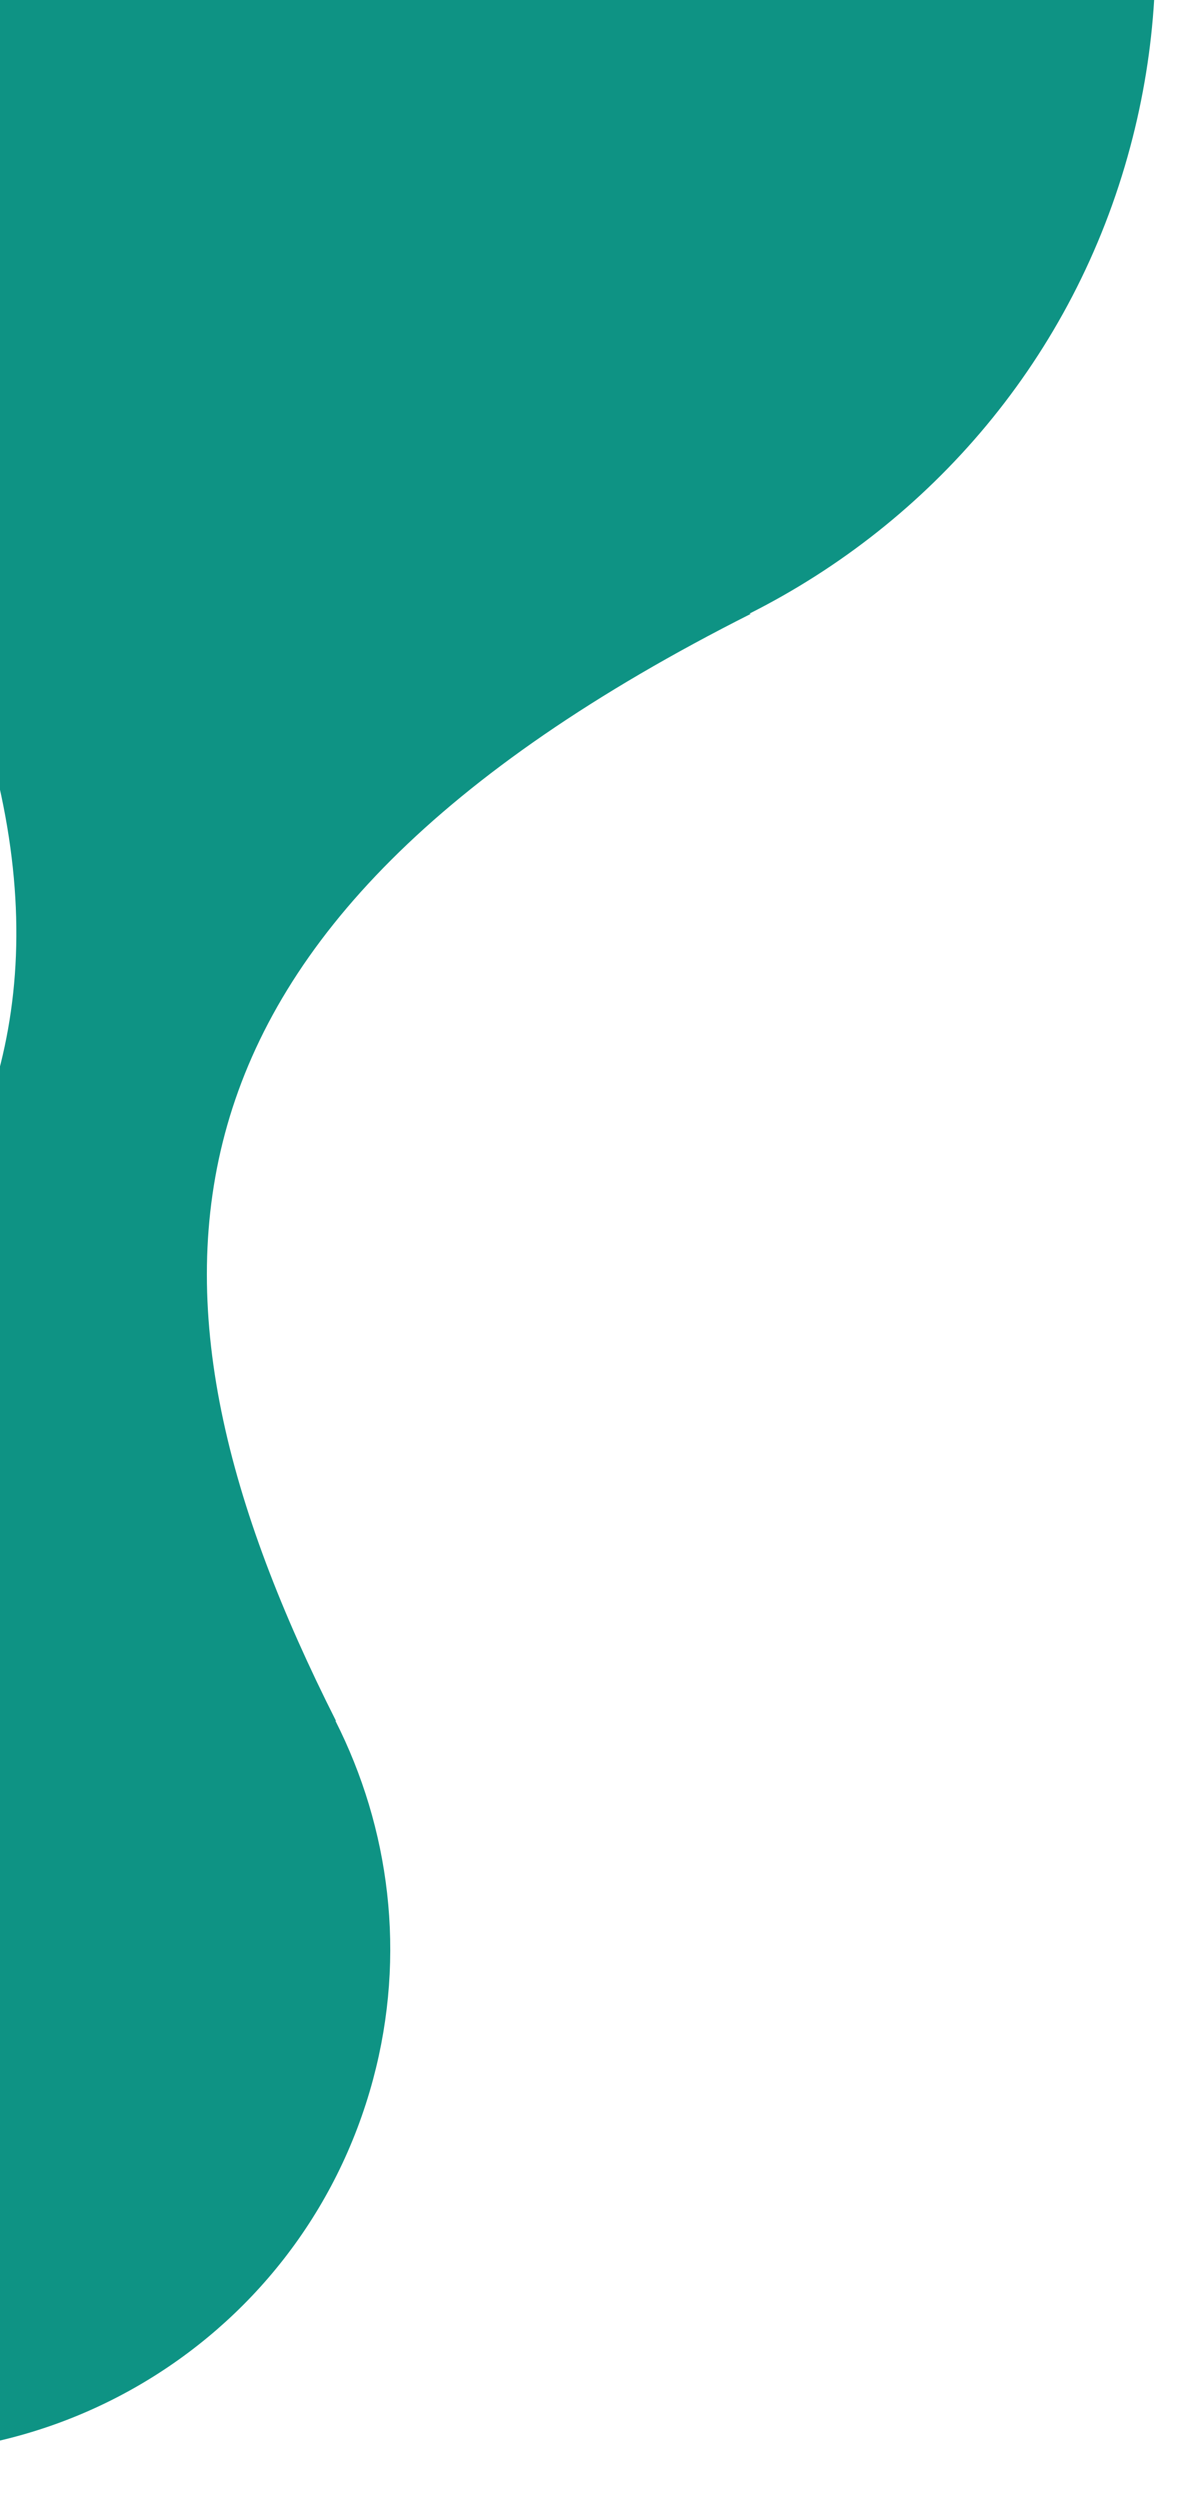 <svg width="24" height="50" viewBox="0 0 24 50" fill="none" xmlns="http://www.w3.org/2000/svg">
<path d="M7.462 41.583C8.131 39.084 7.792 36.554 6.708 34.413L6.72 34.416C2.388 25.831 2.492 18.595 15.015 12.277L14.99 12.271C18.608 10.449 21.476 7.163 22.605 2.937C24.708 -4.924 20.046 -12.999 12.188 -15.108C4.331 -17.213 -3.748 -12.549 -5.857 -4.69C-6.988 -0.467 -6.154 3.811 -3.929 7.201L-3.954 7.195C3.741 18.933 0.217 25.25 -7.831 30.52L-7.819 30.524C-9.828 31.836 -11.387 33.858 -12.056 36.356C-13.5 41.745 -10.302 47.284 -4.914 48.728C0.479 50.169 6.018 46.971 7.462 41.583Z" fill="#0E9384"/>
</svg>
